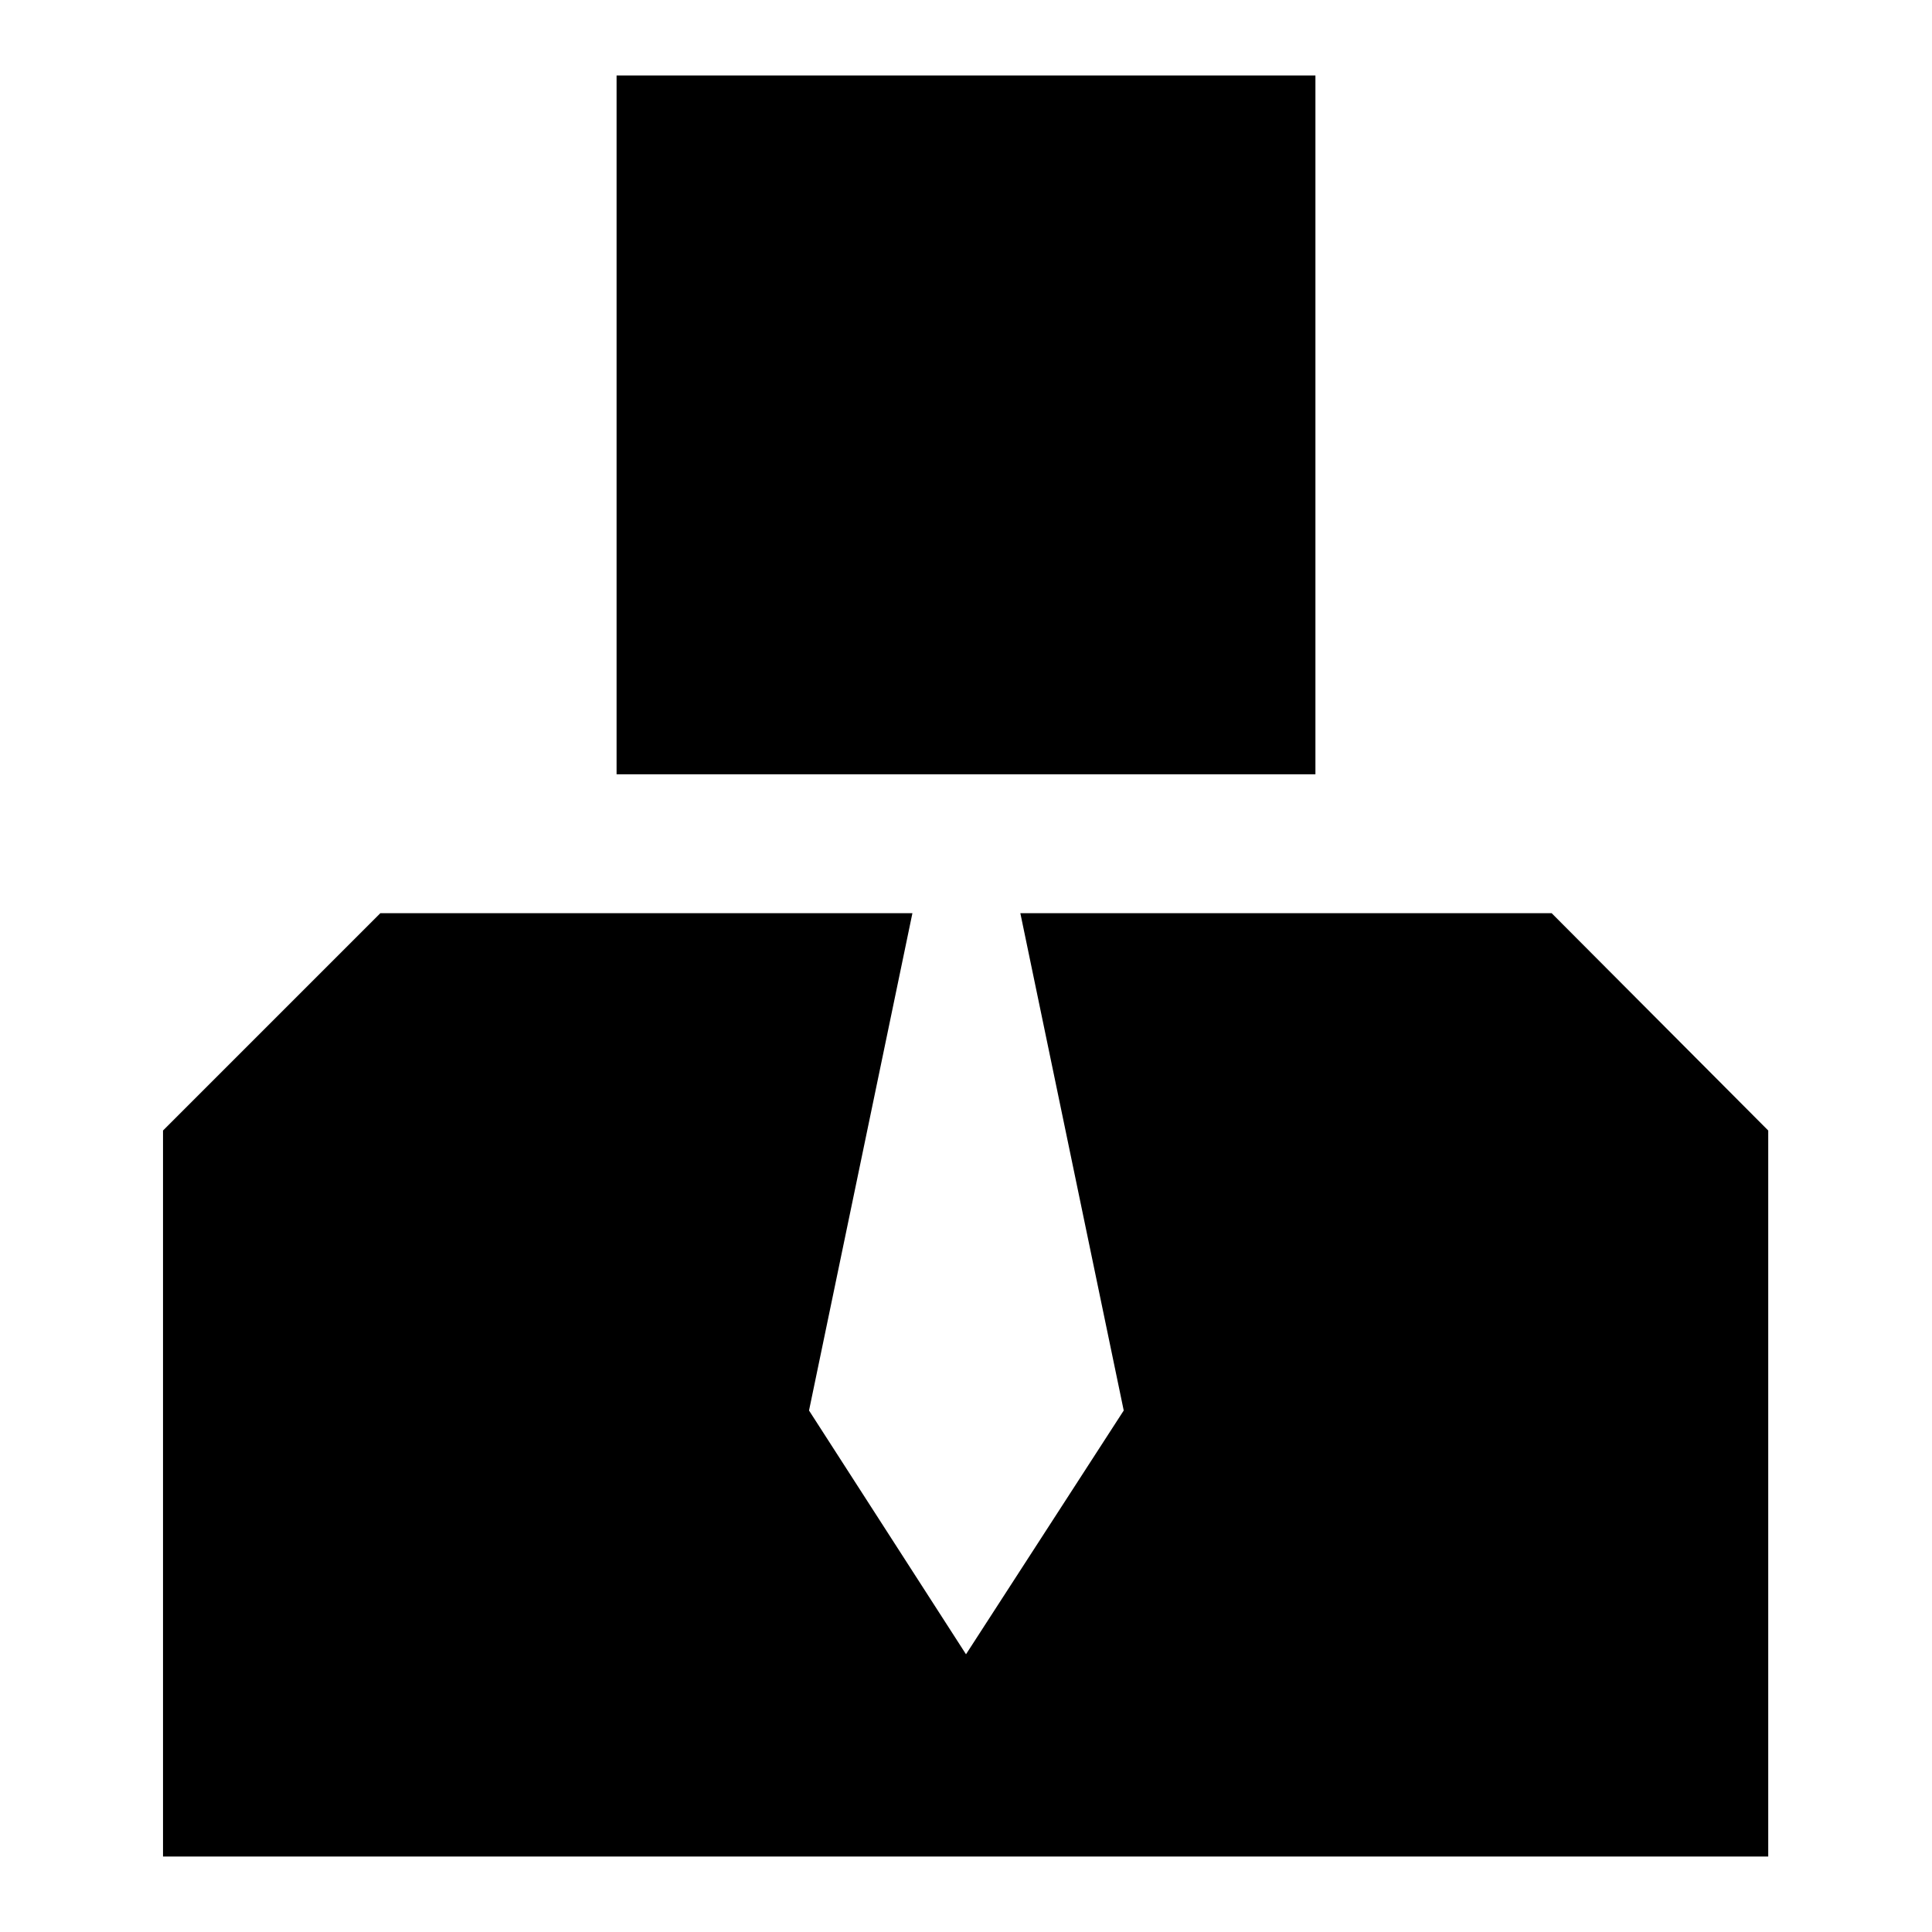 <?xml version="1.0" encoding="utf-8"?>
<!-- Svg Vector Icons : http://www.onlinewebfonts.com/icon -->
<!DOCTYPE svg PUBLIC "-//W3C//DTD SVG 1.1//EN" "http://www.w3.org/Graphics/SVG/1.1/DTD/svg11.dtd">
<svg version="1.1" xmlns="http://www.w3.org/2000/svg" xmlns:xlink="http://www.w3.org/1999/xlink" x="0px" y="0px" viewBox="0 0 256 256" enable-background="new 0 0 256 256" xml:space="preserve">
<g><g><path fill="#000000" d="M81.7,10h92.6v92.6H81.7V10z"/><path fill="#000000" d="M205.6,121h-70.4l13.7,65.9L128,219.2l-20.8-32.3l13.7-65.9H50.4l-28.8,28.8V246h212.7v-96.2L205.6,121z"/></g></g>
</svg>